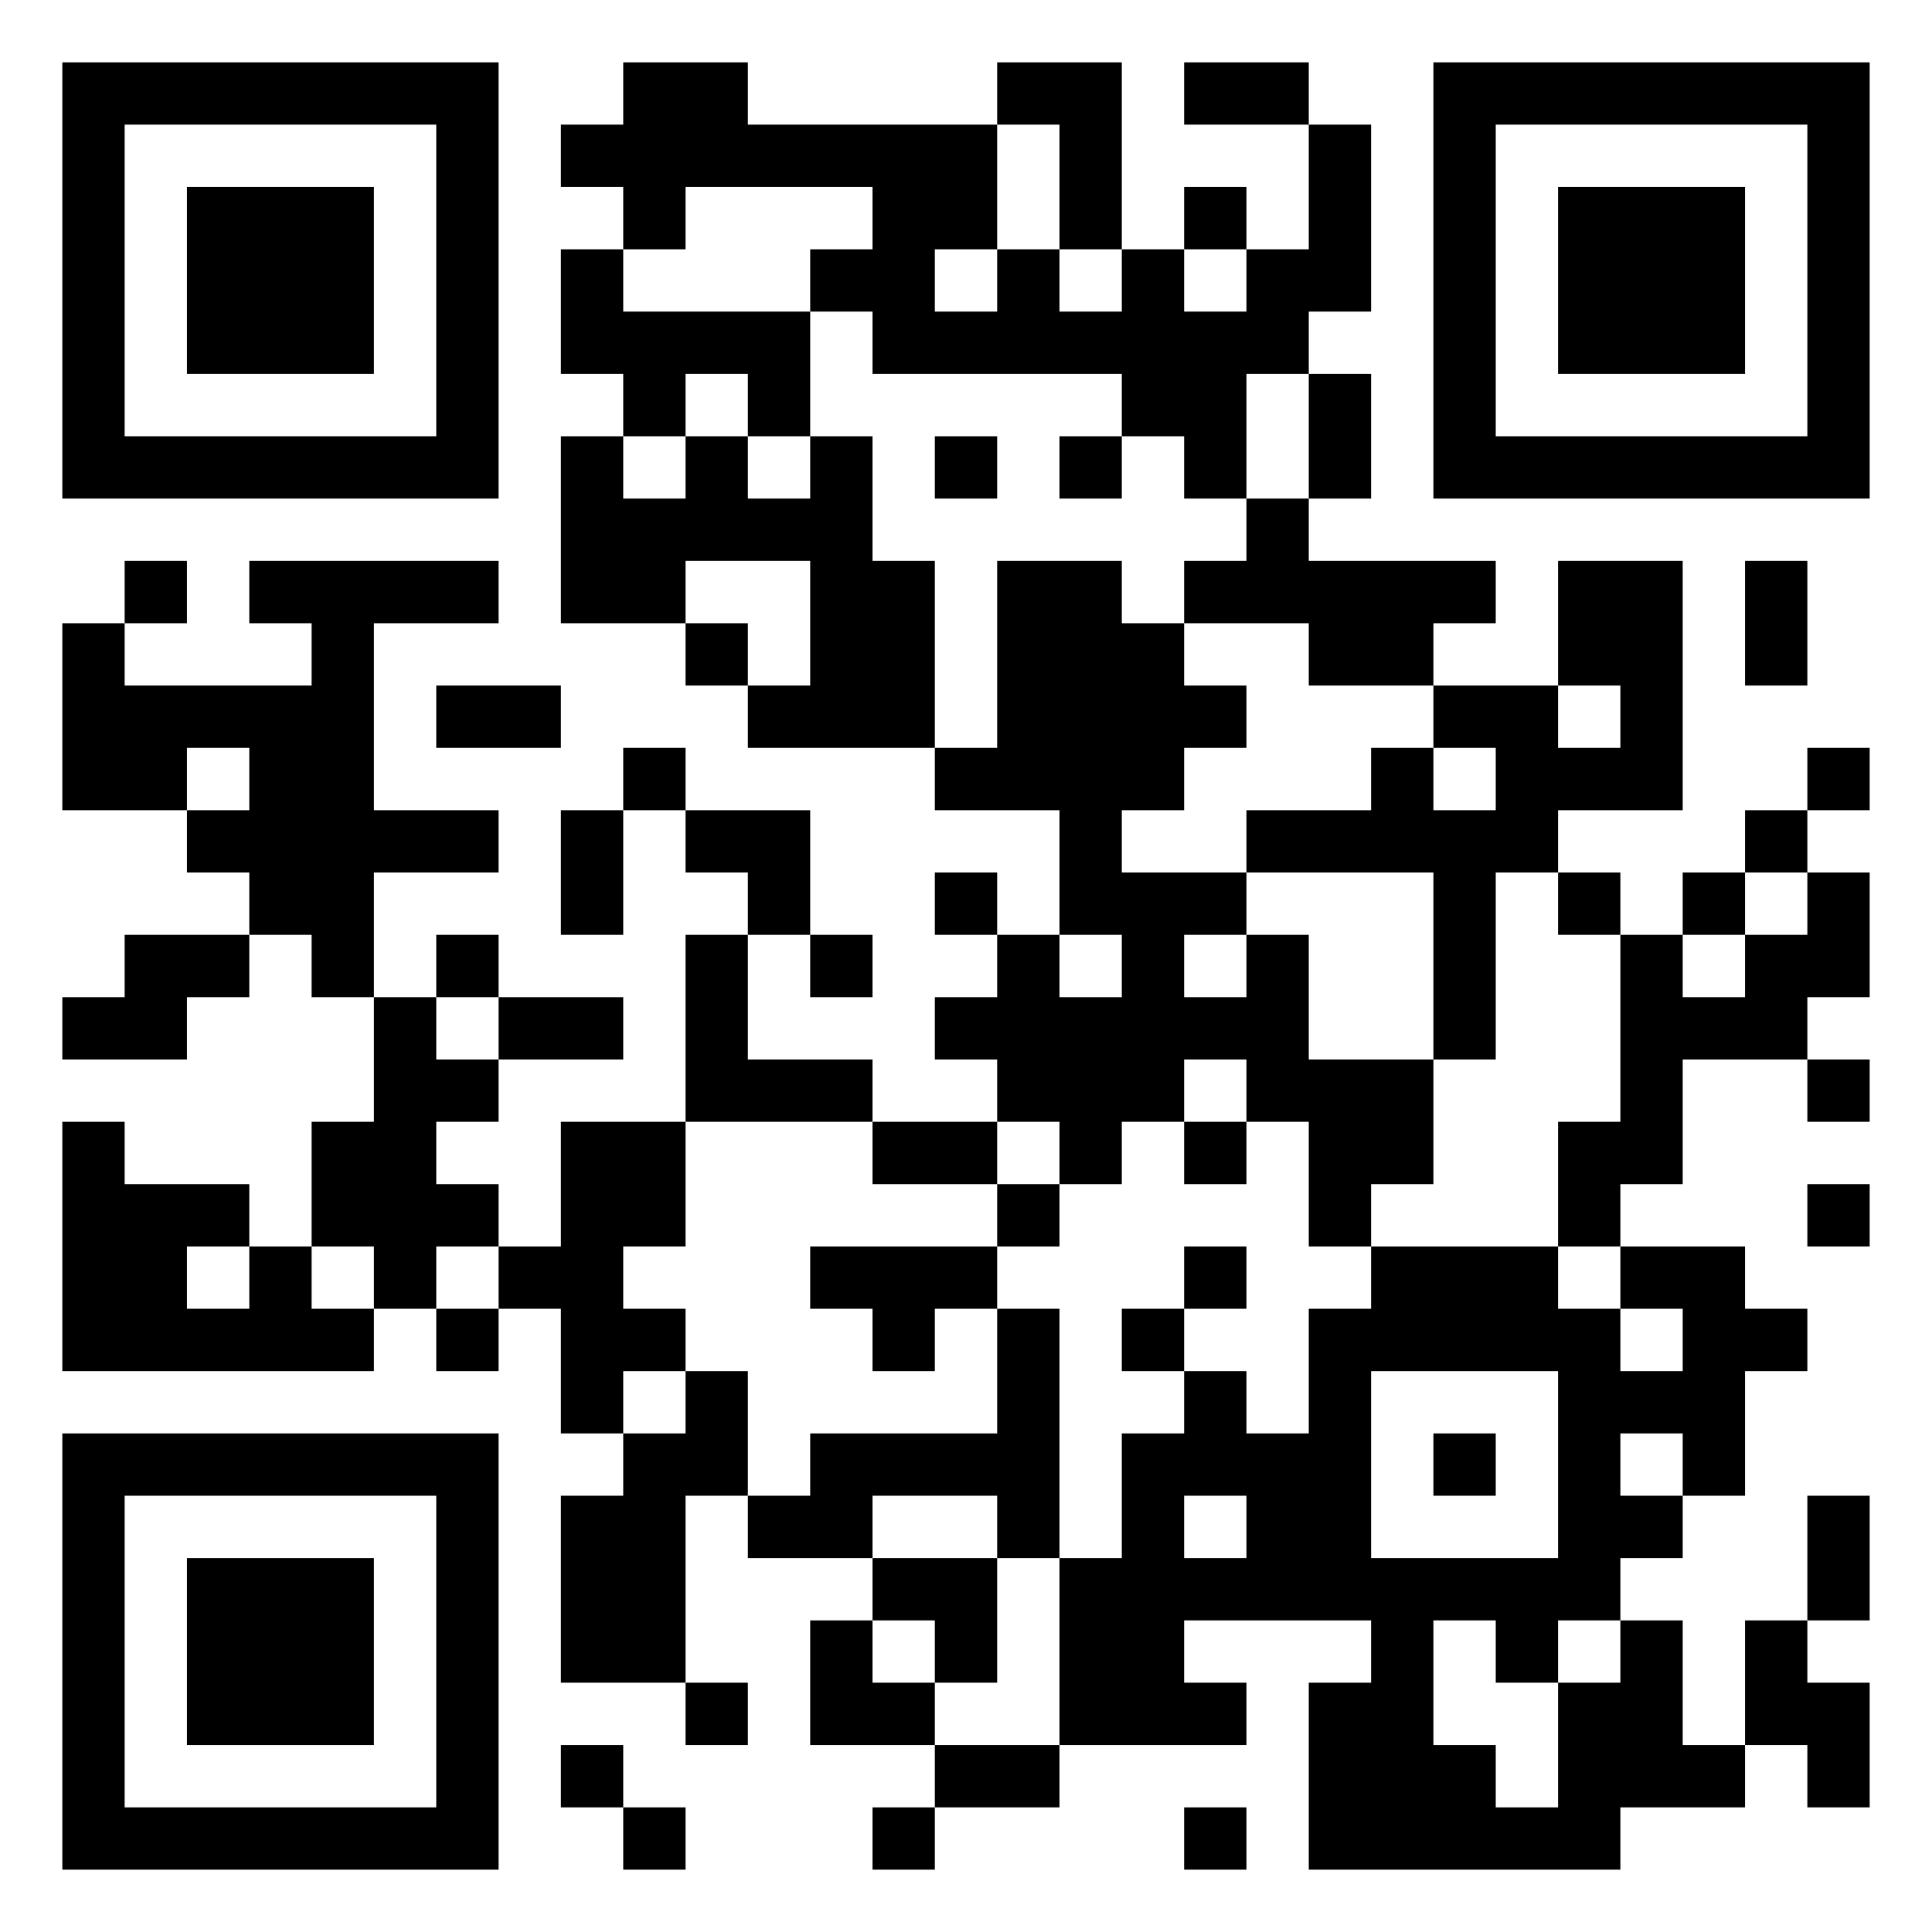 <?xml version="1.0" encoding="UTF-8"?> <svg xmlns="http://www.w3.org/2000/svg" version="1.1" width="124" height="124"><path d="M0 0 C3.96 0 7.92 0 12 0 C12 1.32 12 2.64 12 4 C13.32 4 14.64 4 16 4 C16 2.68 16 1.36 16 0 C18.64 0 21.28 0 24 0 C24 1.32 24 2.64 24 4 C25.32 4 26.64 4 28 4 C28 5.32 28 6.64 28 8 C26.68 8 25.36 8 24 8 C24 10.64 24 13.28 24 16 C22.68 16 21.36 16 20 16 C20 17.32 20 18.64 20 20 C18.68 20 17.36 20 16 20 C16 21.32 16 22.64 16 24 C17.32 24 18.64 24 20 24 C20 26.64 20 29.28 20 32 C21.32 32 22.64 32 24 32 C24 33.32 24 34.64 24 36 C21.36 36 18.72 36 16 36 C16 37.32 16 38.64 16 40 C9.4 40 2.8 40 -4 40 C-4 36.04 -4 32.08 -4 28 C-2.68 28 -1.36 28 0 28 C0 26.68 0 25.36 0 24 C-3.96 24 -7.92 24 -12 24 C-12 25.32 -12 26.64 -12 28 C-10.68 28 -9.36 28 -8 28 C-8 29.32 -8 30.64 -8 32 C-11.96 32 -15.92 32 -20 32 C-20 28.04 -20 24.08 -20 20 C-18.68 20 -17.36 20 -16 20 C-16 17.36 -16 14.72 -16 12 C-14.68 12 -13.36 12 -12 12 C-12 10.68 -12 9.36 -12 8 C-10.68 8 -9.36 8 -8 8 C-8 9.32 -8 10.64 -8 12 C-6.68 12 -5.36 12 -4 12 C-4 9.36 -4 6.72 -4 4 C-2.68 4 -1.36 4 0 4 C0 2.68 0 1.36 0 0 Z M16 4 C16 5.32 16 6.64 16 8 C17.32 8 18.64 8 20 8 C20 6.68 20 5.36 20 4 C18.68 4 17.36 4 16 4 Z M0 8 C0 11.96 0 15.92 0 20 C3.96 20 7.92 20 12 20 C12 16.04 12 12.08 12 8 C8.04 8 4.08 8 0 8 Z M16 12 C16 13.32 16 14.64 16 16 C17.32 16 18.64 16 20 16 C20 14.68 20 13.36 20 12 C18.68 12 17.36 12 16 12 Z M-12 16 C-12 17.32 -12 18.64 -12 20 C-10.68 20 -9.36 20 -8 20 C-8 18.68 -8 17.36 -8 16 C-9.32 16 -10.64 16 -12 16 Z M4 24 C4 26.64 4 29.28 4 32 C5.32 32 6.64 32 8 32 C8 33.32 8 34.64 8 36 C9.32 36 10.64 36 12 36 C12 33.36 12 30.72 12 28 C10.68 28 9.36 28 8 28 C8 26.68 8 25.36 8 24 C6.68 24 5.36 24 4 24 Z M12 24 C12 25.32 12 26.64 12 28 C13.32 28 14.64 28 16 28 C16 26.68 16 25.36 16 24 C14.68 24 13.36 24 12 24 Z " fill="#000000" transform="translate(88,80)"></path><path d="M0 0 C2.64 0 5.28 0 8 0 C8 1.32 8 2.64 8 4 C9.32 4 10.64 4 12 4 C12 5.32 12 6.64 12 8 C13.32 8 14.64 8 16 8 C16 9.32 16 10.64 16 12 C14.68 12 13.36 12 12 12 C12 13.32 12 14.64 12 16 C10.68 16 9.36 16 8 16 C8 17.32 8 18.64 8 20 C10.64 20 13.28 20 16 20 C16 21.32 16 22.64 16 24 C17.32 24 18.64 24 20 24 C20 26.64 20 29.28 20 32 C22.64 32 25.28 32 28 32 C28 34.64 28 37.28 28 40 C26.68 40 25.36 40 24 40 C24 41.32 24 42.64 24 44 C22.68 44 21.36 44 20 44 C20 41.36 20 38.72 20 36 C18.68 36 17.36 36 16 36 C16 34.68 16 33.36 16 32 C14.68 32 13.36 32 12 32 C12 33.32 12 34.64 12 36 C10.68 36 9.36 36 8 36 C8 37.32 8 38.64 8 40 C6.68 40 5.36 40 4 40 C4 38.68 4 37.36 4 36 C2.68 36 1.36 36 0 36 C0 34.68 0 33.36 0 32 C-1.32 32 -2.64 32 -4 32 C-4 30.68 -4 29.36 -4 28 C-2.68 28 -1.36 28 0 28 C0 26.68 0 25.36 0 24 C1.32 24 2.64 24 4 24 C4 21.36 4 18.72 4 16 C1.36 16 -1.28 16 -4 16 C-4 14.68 -4 13.36 -4 12 C-2.68 12 -1.36 12 0 12 C0 8.04 0 4.08 0 0 Z M4 24 C4 25.32 4 26.64 4 28 C5.32 28 6.64 28 8 28 C8 26.68 8 25.36 8 24 C6.68 24 5.36 24 4 24 Z M12 24 C12 25.32 12 26.64 12 28 C13.32 28 14.64 28 16 28 C16 26.68 16 25.36 16 24 C14.68 24 13.36 24 12 24 Z " fill="#000000" transform="translate(64,36)"></path><path d="M0 0 C2.64 0 5.28 0 8 0 C8 1.32 8 2.64 8 4 C13.28 4 18.56 4 24 4 C24 6.64 24 9.28 24 12 C25.32 12 26.64 12 28 12 C28 13.32 28 14.64 28 16 C29.32 16 30.64 16 32 16 C32 14.68 32 13.36 32 12 C33.32 12 34.64 12 36 12 C36 13.32 36 14.64 36 16 C37.32 16 38.64 16 40 16 C40 14.68 40 13.36 40 12 C41.32 12 42.64 12 44 12 C44 9.36 44 6.72 44 4 C45.32 4 46.64 4 48 4 C48 7.96 48 11.92 48 16 C46.68 16 45.36 16 44 16 C44 17.32 44 18.64 44 20 C42.68 20 41.36 20 40 20 C40 22.64 40 25.28 40 28 C38.68 28 37.36 28 36 28 C36 26.68 36 25.36 36 24 C34.68 24 33.36 24 32 24 C32 22.68 32 21.36 32 20 C26.72 20 21.44 20 16 20 C16 18.68 16 17.36 16 16 C14.68 16 13.36 16 12 16 C12 14.68 12 13.36 12 12 C13.32 12 14.64 12 16 12 C16 10.68 16 9.36 16 8 C12.04 8 8.08 8 4 8 C4 9.32 4 10.64 4 12 C2.68 12 1.36 12 0 12 C0 10.68 0 9.36 0 8 C-1.32 8 -2.64 8 -4 8 C-4 6.68 -4 5.36 -4 4 C-2.68 4 -1.36 4 0 4 C0 2.68 0 1.36 0 0 Z M20 12 C20 13.32 20 14.64 20 16 C21.32 16 22.64 16 24 16 C24 14.68 24 13.36 24 12 C22.68 12 21.36 12 20 12 Z " fill="#000000" transform="translate(40,4)"></path><path d="M0 0 C9.24 0 18.48 0 28 0 C28 9.24 28 18.48 28 28 C18.76 28 9.52 28 0 28 C0 18.76 0 9.52 0 0 Z M4 4 C4 10.6 4 17.2 4 24 C10.6 24 17.2 24 24 24 C24 17.4 24 10.8 24 4 C17.4 4 10.8 4 4 4 Z " fill="#000000" transform="translate(4,92)"></path><path d="M0 0 C9.24 0 18.48 0 28 0 C28 9.24 28 18.48 28 28 C18.76 28 9.52 28 0 28 C0 18.76 0 9.52 0 0 Z M4 4 C4 10.6 4 17.2 4 24 C10.6 24 17.2 24 24 24 C24 17.4 24 10.8 24 4 C17.4 4 10.8 4 4 4 Z " fill="#000000" transform="translate(92,4)"></path><path d="M0 0 C9.24 0 18.48 0 28 0 C28 9.24 28 18.48 28 28 C18.76 28 9.52 28 0 28 C0 18.76 0 9.52 0 0 Z M4 4 C4 10.6 4 17.2 4 24 C10.6 24 17.2 24 24 24 C24 17.4 24 10.8 24 4 C17.4 4 10.8 4 4 4 Z " fill="#000000" transform="translate(4,4)"></path><path d="M0 0 C5.28 0 10.56 0 16 0 C16 1.32 16 2.64 16 4 C13.36 4 10.72 4 8 4 C8 7.96 8 11.92 8 16 C10.64 16 13.28 16 16 16 C16 17.32 16 18.64 16 20 C13.36 20 10.72 20 8 20 C8 22.64 8 25.28 8 28 C6.68 28 5.36 28 4 28 C4 26.68 4 25.36 4 24 C2.68 24 1.36 24 0 24 C0 22.68 0 21.36 0 20 C-1.32 20 -2.64 20 -4 20 C-4 18.68 -4 17.36 -4 16 C-6.64 16 -9.28 16 -12 16 C-12 12.04 -12 8.08 -12 4 C-10.68 4 -9.36 4 -8 4 C-8 5.32 -8 6.64 -8 8 C-4.04 8 -0.08 8 4 8 C4 6.68 4 5.36 4 4 C2.68 4 1.36 4 0 4 C0 2.68 0 1.36 0 0 Z M-4 12 C-4 13.32 -4 14.64 -4 16 C-2.68 16 -1.36 16 0 16 C0 14.68 0 13.36 0 12 C-1.32 12 -2.64 12 -4 12 Z " fill="#000000" transform="translate(16,36)"></path><path d="M0 0 C2.64 0 5.28 0 8 0 C8 5.28 8 10.56 8 16 C5.36 16 2.72 16 0 16 C0 17.32 0 18.64 0 20 C-1.32 20 -2.64 20 -4 20 C-4 23.96 -4 27.92 -4 32 C-5.32 32 -6.64 32 -8 32 C-8 28.04 -8 24.08 -8 20 C-11.96 20 -15.92 20 -20 20 C-20 18.68 -20 17.36 -20 16 C-17.36 16 -14.72 16 -12 16 C-12 14.68 -12 13.36 -12 12 C-10.68 12 -9.36 12 -8 12 C-8 10.68 -8 9.36 -8 8 C-5.36 8 -2.72 8 0 8 C0 5.36 0 2.72 0 0 Z M0 8 C0 9.32 0 10.64 0 12 C1.32 12 2.64 12 4 12 C4 10.68 4 9.36 4 8 C2.68 8 1.36 8 0 8 Z M-8 12 C-8 13.32 -8 14.64 -8 16 C-6.68 16 -5.36 16 -4 16 C-4 14.68 -4 13.36 -4 12 C-5.32 12 -6.64 12 -8 12 Z " fill="#000000" transform="translate(100,36)"></path><path d="M0 0 C1.32 0 2.64 0 4 0 C4 1.32 4 2.64 4 4 C5.32 4 6.64 4 8 4 C8 2.68 8 1.36 8 0 C9.32 0 10.64 0 12 0 C12 1.32 12 2.64 12 4 C13.32 4 14.64 4 16 4 C16 2.68 16 1.36 16 0 C17.32 0 18.64 0 20 0 C20 2.64 20 5.28 20 8 C21.32 8 22.64 8 24 8 C24 11.96 24 15.92 24 20 C20.04 20 16.08 20 12 20 C12 18.68 12 17.36 12 16 C13.32 16 14.64 16 16 16 C16 13.36 16 10.72 16 8 C13.36 8 10.72 8 8 8 C8 9.32 8 10.64 8 12 C5.36 12 2.72 12 0 12 C0 8.04 0 4.08 0 0 Z " fill="#000000" transform="translate(36,28)"></path><path d="M0 0 C1.32 0 2.64 0 4 0 C4 1.32 4 2.64 4 4 C6.64 4 9.28 4 12 4 C12 5.32 12 6.64 12 8 C13.32 8 14.64 8 16 8 C16 9.32 16 10.64 16 12 C17.32 12 18.64 12 20 12 C20 13.32 20 14.64 20 16 C13.4 16 6.8 16 0 16 C0 10.72 0 5.44 0 0 Z M8 8 C8 9.32 8 10.64 8 12 C9.32 12 10.64 12 12 12 C12 10.68 12 9.36 12 8 C10.68 8 9.36 8 8 8 Z " fill="#000000" transform="translate(4,72)"></path><path d="M0 0 C1.32 0 2.64 0 4 0 C4 2.64 4 5.28 4 8 C2.68 8 1.36 8 0 8 C0 9.32 0 10.64 0 12 C-2.64 12 -5.28 12 -8 12 C-8 14.64 -8 17.28 -8 20 C-9.32 20 -10.64 20 -12 20 C-12 21.32 -12 22.64 -12 24 C-13.32 24 -14.64 24 -16 24 C-16 21.36 -16 18.72 -16 16 C-14.68 16 -13.36 16 -12 16 C-12 12.04 -12 8.08 -12 4 C-10.68 4 -9.36 4 -8 4 C-8 5.32 -8 6.64 -8 8 C-6.68 8 -5.36 8 -4 8 C-4 6.68 -4 5.36 -4 4 C-2.68 4 -1.36 4 0 4 C0 2.68 0 1.36 0 0 Z " fill="#000000" transform="translate(116,56)"></path><path d="M0 0 C3.96 0 7.92 0 12 0 C12 3.96 12 7.92 12 12 C8.04 12 4.08 12 0 12 C0 8.04 0 4.08 0 0 Z " fill="#000000" transform="translate(12,100)"></path><path d="M0 0 C1.32 0 2.64 0 4 0 C4 2.64 4 5.28 4 8 C2.68 8 1.36 8 0 8 C0 11.96 0 15.92 0 20 C-2.64 20 -5.28 20 -8 20 C-8 16.04 -8 12.08 -8 8 C-6.68 8 -5.36 8 -4 8 C-4 6.68 -4 5.36 -4 4 C-2.68 4 -1.36 4 0 4 C0 2.68 0 1.36 0 0 Z " fill="#000000" transform="translate(44,88)"></path><path d="M0 0 C1.32 0 2.64 0 4 0 C4 5.28 4 10.56 4 16 C2.68 16 1.36 16 0 16 C0 14.68 0 13.36 0 12 C-2.64 12 -5.28 12 -8 12 C-8 13.32 -8 14.64 -8 16 C-10.64 16 -13.28 16 -16 16 C-16 14.68 -16 13.36 -16 12 C-14.68 12 -13.36 12 -12 12 C-12 10.68 -12 9.36 -12 8 C-8.04 8 -4.08 8 0 8 C0 5.36 0 2.72 0 0 Z " fill="#000000" transform="translate(64,84)"></path><path d="M0 0 C2.64 0 5.28 0 8 0 C8 2.64 8 5.28 8 8 C6.68 8 5.36 8 4 8 C4 9.32 4 10.64 4 12 C5.32 12 6.64 12 8 12 C8 13.32 8 14.64 8 16 C6.68 16 5.36 16 4 16 C4 17.32 4 18.64 4 20 C2.68 20 1.36 20 0 20 C0 17.36 0 14.72 0 12 C-1.32 12 -2.64 12 -4 12 C-4 10.68 -4 9.36 -4 8 C-2.68 8 -1.36 8 0 8 C0 5.36 0 2.72 0 0 Z " fill="#000000" transform="translate(36,72)"></path><path d="M0 0 C1.32 0 2.64 0 4 0 C4 1.32 4 2.64 4 4 C5.32 4 6.64 4 8 4 C8 5.32 8 6.64 8 8 C6.68 8 5.36 8 4 8 C4 9.32 4 10.64 4 12 C5.32 12 6.64 12 8 12 C8 13.32 8 14.64 8 16 C6.68 16 5.36 16 4 16 C4 17.32 4 18.64 4 20 C2.68 20 1.36 20 0 20 C0 18.68 0 17.36 0 16 C-1.32 16 -2.64 16 -4 16 C-4 13.36 -4 10.72 -4 8 C-2.68 8 -1.36 8 0 8 C0 5.36 0 2.72 0 0 Z " fill="#000000" transform="translate(24,64)"></path><path d="M0 0 C3.96 0 7.92 0 12 0 C12 3.96 12 7.92 12 12 C8.04 12 4.08 12 0 12 C0 8.04 0 4.08 0 0 Z " fill="#000000" transform="translate(100,12)"></path><path d="M0 0 C3.96 0 7.92 0 12 0 C12 3.96 12 7.92 12 12 C8.04 12 4.08 12 0 12 C0 8.04 0 4.08 0 0 Z " fill="#000000" transform="translate(12,12)"></path><path d="M0 0 C1.32 0 2.64 0 4 0 C4 1.32 4 2.64 4 4 C7.96 4 11.92 4 16 4 C16 5.32 16 6.64 16 8 C14.68 8 13.36 8 12 8 C12 9.32 12 10.64 12 12 C9.36 12 6.72 12 4 12 C4 10.68 4 9.36 4 8 C1.36 8 -1.28 8 -4 8 C-4 6.68 -4 5.36 -4 4 C-2.68 4 -1.36 4 0 4 C0 2.68 0 1.36 0 0 Z " fill="#000000" transform="translate(80,32)"></path><path d="M0 0 C1.32 0 2.64 0 4 0 C4 1.32 4 2.64 4 4 C7.96 4 11.92 4 16 4 C16 6.64 16 9.28 16 12 C14.68 12 13.36 12 12 12 C12 10.68 12 9.36 12 8 C10.68 8 9.36 8 8 8 C8 9.32 8 10.64 8 12 C6.68 12 5.36 12 4 12 C4 10.68 4 9.36 4 8 C2.68 8 1.36 8 0 8 C0 5.36 0 2.72 0 0 Z " fill="#000000" transform="translate(36,16)"></path><path d="M0 0 C1.32 0 2.64 0 4 0 C4 2.64 4 5.28 4 8 C6.64 8 9.28 8 12 8 C12 9.32 12 10.64 12 12 C8.04 12 4.08 12 0 12 C0 8.04 0 4.08 0 0 Z " fill="#000000" transform="translate(44,60)"></path><path d="M0 0 C1.32 0 2.64 0 4 0 C4 1.32 4 2.64 4 4 C5.32 4 6.64 4 8 4 C8 6.64 8 9.28 8 12 C6.68 12 5.36 12 4 12 C4 10.68 4 9.36 4 8 C2.68 8 1.36 8 0 8 C0 5.36 0 2.72 0 0 Z " fill="#000000" transform="translate(112,104)"></path><path d="M0 0 C3.96 0 7.92 0 12 0 C12 1.32 12 2.64 12 4 C10.68 4 9.36 4 8 4 C8 5.32 8 6.64 8 8 C6.68 8 5.36 8 4 8 C4 6.68 4 5.36 4 4 C2.68 4 1.36 4 0 4 C0 2.68 0 1.36 0 0 Z " fill="#000000" transform="translate(52,80)"></path><path d="M0 0 C2.64 0 5.28 0 8 0 C8 1.32 8 2.64 8 4 C6.68 4 5.36 4 4 4 C4 5.32 4 6.64 4 8 C1.36 8 -1.28 8 -4 8 C-4 6.68 -4 5.36 -4 4 C-2.68 4 -1.36 4 0 4 C0 2.68 0 1.36 0 0 Z " fill="#000000" transform="translate(8,60)"></path><path d="M0 0 C2.64 0 5.28 0 8 0 C8 3.96 8 7.92 8 12 C6.68 12 5.36 12 4 12 C4 9.36 4 6.72 4 4 C2.68 4 1.36 4 0 4 C0 2.68 0 1.36 0 0 Z " fill="#000000" transform="translate(64,4)"></path><path d="M0 0 C1.32 0 2.64 0 4 0 C4 1.32 4 2.64 4 4 C5.32 4 6.64 4 8 4 C8 5.32 8 6.64 8 8 C5.36 8 2.72 8 0 8 C0 5.36 0 2.72 0 0 Z " fill="#000000" transform="translate(52,104)"></path><path d="M0 0 C2.64 0 5.28 0 8 0 C8 2.64 8 5.28 8 8 C6.68 8 5.36 8 4 8 C4 6.68 4 5.36 4 4 C2.68 4 1.36 4 0 4 C0 2.68 0 1.36 0 0 Z " fill="#000000" transform="translate(56,100)"></path><path d="M0 0 C2.64 0 5.28 0 8 0 C8 2.64 8 5.28 8 8 C6.68 8 5.36 8 4 8 C4 6.68 4 5.36 4 4 C2.68 4 1.36 4 0 4 C0 2.68 0 1.36 0 0 Z " fill="#000000" transform="translate(44,52)"></path><path d="M0 0 C2.64 0 5.28 0 8 0 C8 1.32 8 2.64 8 4 C5.36 4 2.72 4 0 4 C0 2.68 0 1.36 0 0 Z " fill="#000000" transform="translate(60,112)"></path><path d="M0 0 C1.32 0 2.64 0 4 0 C4 2.64 4 5.28 4 8 C2.68 8 1.36 8 0 8 C0 5.36 0 2.72 0 0 Z " fill="#000000" transform="translate(116,96)"></path><path d="M0 0 C2.64 0 5.28 0 8 0 C8 1.32 8 2.64 8 4 C5.36 4 2.72 4 0 4 C0 2.68 0 1.36 0 0 Z " fill="#000000" transform="translate(56,72)"></path><path d="M0 0 C2.64 0 5.28 0 8 0 C8 1.32 8 2.64 8 4 C5.36 4 2.72 4 0 4 C0 2.68 0 1.36 0 0 Z " fill="#000000" transform="translate(32,64)"></path><path d="M0 0 C1.32 0 2.64 0 4 0 C4 2.64 4 5.28 4 8 C2.68 8 1.36 8 0 8 C0 5.36 0 2.72 0 0 Z " fill="#000000" transform="translate(36,52)"></path><path d="M0 0 C2.64 0 5.28 0 8 0 C8 1.32 8 2.64 8 4 C5.36 4 2.72 4 0 4 C0 2.68 0 1.36 0 0 Z " fill="#000000" transform="translate(28,44)"></path><path d="M0 0 C1.32 0 2.64 0 4 0 C4 2.64 4 5.28 4 8 C2.68 8 1.36 8 0 8 C0 5.36 0 2.72 0 0 Z " fill="#000000" transform="translate(112,36)"></path><path d="M0 0 C1.32 0 2.64 0 4 0 C4 2.64 4 5.28 4 8 C2.68 8 1.36 8 0 8 C0 5.36 0 2.72 0 0 Z " fill="#000000" transform="translate(84,24)"></path><path d="M0 0 C2.64 0 5.28 0 8 0 C8 1.32 8 2.64 8 4 C5.36 4 2.72 4 0 4 C0 2.68 0 1.36 0 0 Z " fill="#000000" transform="translate(76,4)"></path><path d="M0 0 C1.32 0 2.64 0 4 0 C4 1.32 4 2.64 4 4 C2.68 4 1.36 4 0 4 C0 2.68 0 1.36 0 0 Z " fill="#000000" transform="translate(76,116)"></path><path d="M0 0 C1.32 0 2.64 0 4 0 C4 1.32 4 2.64 4 4 C2.68 4 1.36 4 0 4 C0 2.68 0 1.36 0 0 Z " fill="#000000" transform="translate(56,116)"></path><path d="M0 0 C1.32 0 2.64 0 4 0 C4 1.32 4 2.64 4 4 C2.68 4 1.36 4 0 4 C0 2.68 0 1.36 0 0 Z " fill="#000000" transform="translate(40,116)"></path><path d="M0 0 C1.32 0 2.64 0 4 0 C4 1.32 4 2.64 4 4 C2.68 4 1.36 4 0 4 C0 2.68 0 1.36 0 0 Z " fill="#000000" transform="translate(36,112)"></path><path d="M0 0 C1.32 0 2.64 0 4 0 C4 1.32 4 2.64 4 4 C2.68 4 1.36 4 0 4 C0 2.68 0 1.36 0 0 Z " fill="#000000" transform="translate(44,108)"></path><path d="M0 0 C1.32 0 2.64 0 4 0 C4 1.32 4 2.64 4 4 C2.68 4 1.36 4 0 4 C0 2.68 0 1.36 0 0 Z " fill="#000000" transform="translate(92,92)"></path><path d="M0 0 C1.32 0 2.64 0 4 0 C4 1.32 4 2.64 4 4 C2.68 4 1.36 4 0 4 C0 2.68 0 1.36 0 0 Z " fill="#000000" transform="translate(72,84)"></path><path d="M0 0 C1.32 0 2.64 0 4 0 C4 1.32 4 2.64 4 4 C2.68 4 1.36 4 0 4 C0 2.68 0 1.36 0 0 Z " fill="#000000" transform="translate(28,84)"></path><path d="M0 0 C1.32 0 2.64 0 4 0 C4 1.32 4 2.64 4 4 C2.68 4 1.36 4 0 4 C0 2.68 0 1.36 0 0 Z " fill="#000000" transform="translate(76,80)"></path><path d="M0 0 C1.32 0 2.64 0 4 0 C4 1.32 4 2.64 4 4 C2.68 4 1.36 4 0 4 C0 2.68 0 1.36 0 0 Z " fill="#000000" transform="translate(116,76)"></path><path d="M0 0 C1.32 0 2.64 0 4 0 C4 1.32 4 2.64 4 4 C2.68 4 1.36 4 0 4 C0 2.68 0 1.36 0 0 Z " fill="#000000" transform="translate(64,76)"></path><path d="M0 0 C1.32 0 2.64 0 4 0 C4 1.32 4 2.64 4 4 C2.68 4 1.36 4 0 4 C0 2.68 0 1.36 0 0 Z " fill="#000000" transform="translate(76,72)"></path><path d="M0 0 C1.32 0 2.64 0 4 0 C4 1.32 4 2.64 4 4 C2.68 4 1.36 4 0 4 C0 2.68 0 1.36 0 0 Z " fill="#000000" transform="translate(116,68)"></path><path d="M0 0 C1.32 0 2.64 0 4 0 C4 1.32 4 2.64 4 4 C2.68 4 1.36 4 0 4 C0 2.68 0 1.36 0 0 Z " fill="#000000" transform="translate(52,60)"></path><path d="M0 0 C1.32 0 2.64 0 4 0 C4 1.32 4 2.64 4 4 C2.68 4 1.36 4 0 4 C0 2.68 0 1.36 0 0 Z " fill="#000000" transform="translate(28,60)"></path><path d="M0 0 C1.32 0 2.64 0 4 0 C4 1.32 4 2.64 4 4 C2.68 4 1.36 4 0 4 C0 2.68 0 1.36 0 0 Z " fill="#000000" transform="translate(108,56)"></path><path d="M0 0 C1.32 0 2.64 0 4 0 C4 1.32 4 2.64 4 4 C2.68 4 1.36 4 0 4 C0 2.68 0 1.36 0 0 Z " fill="#000000" transform="translate(100,56)"></path><path d="M0 0 C1.32 0 2.64 0 4 0 C4 1.32 4 2.64 4 4 C2.68 4 1.36 4 0 4 C0 2.68 0 1.36 0 0 Z " fill="#000000" transform="translate(60,56)"></path><path d="M0 0 C1.32 0 2.64 0 4 0 C4 1.32 4 2.64 4 4 C2.68 4 1.36 4 0 4 C0 2.68 0 1.36 0 0 Z " fill="#000000" transform="translate(112,52)"></path><path d="M0 0 C1.32 0 2.64 0 4 0 C4 1.32 4 2.64 4 4 C2.68 4 1.36 4 0 4 C0 2.68 0 1.36 0 0 Z " fill="#000000" transform="translate(116,48)"></path><path d="M0 0 C1.32 0 2.64 0 4 0 C4 1.32 4 2.64 4 4 C2.68 4 1.36 4 0 4 C0 2.68 0 1.36 0 0 Z " fill="#000000" transform="translate(40,48)"></path><path d="M0 0 C1.32 0 2.64 0 4 0 C4 1.32 4 2.64 4 4 C2.68 4 1.36 4 0 4 C0 2.68 0 1.36 0 0 Z " fill="#000000" transform="translate(44,40)"></path><path d="M0 0 C1.32 0 2.64 0 4 0 C4 1.32 4 2.64 4 4 C2.68 4 1.36 4 0 4 C0 2.68 0 1.36 0 0 Z " fill="#000000" transform="translate(8,36)"></path><path d="M0 0 C1.32 0 2.64 0 4 0 C4 1.32 4 2.64 4 4 C2.68 4 1.36 4 0 4 C0 2.68 0 1.36 0 0 Z " fill="#000000" transform="translate(68,28)"></path><path d="M0 0 C1.32 0 2.64 0 4 0 C4 1.32 4 2.64 4 4 C2.68 4 1.36 4 0 4 C0 2.68 0 1.36 0 0 Z " fill="#000000" transform="translate(60,28)"></path><path d="M0 0 C1.32 0 2.64 0 4 0 C4 1.32 4 2.64 4 4 C2.68 4 1.36 4 0 4 C0 2.68 0 1.36 0 0 Z " fill="#000000" transform="translate(76,12)"></path></svg> 